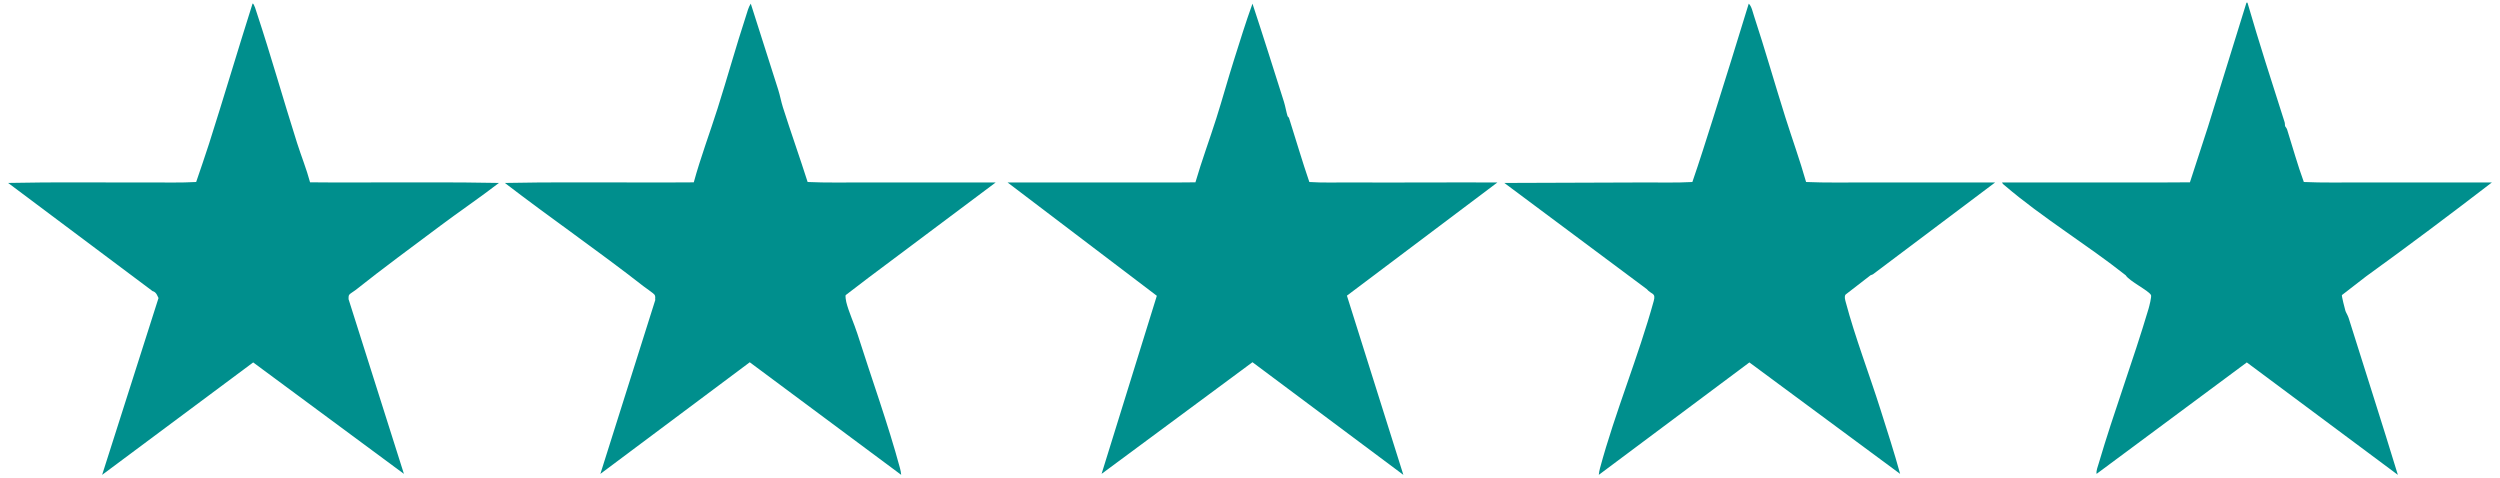 <?xml version="1.0" encoding="UTF-8"?>
<svg id="Layer_1" xmlns="http://www.w3.org/2000/svg" version="1.1" viewBox="0 0 1780 340">
  <!-- Generator: Adobe Illustrator 29.1.0, SVG Export Plug-In . SVG Version: 2.1.0 Build 142)  -->
  <defs>
    <style>
      .st0 {
        fill: #008f8d;
      }
    </style>
  </defs>
  <path class="st0" d="M618.743,197.432l90.184-67.517c-31.225-.075-62.481.076-93.706-.007-13.384-.036-26.811.296-40.189-.322-5.658-17.751-11.947-35.395-17.585-53.134-1.238-3.896-2.056-8.454-3.335-12.496-6.474-20.46-13.063-40.916-19.559-61.354-1.668,2.479-2.431,5.762-3.362,8.602-7.16,21.851-13.299,44.049-20.245,65.953-5.561,17.536-12.118,34.89-16.979,52.681-11.943.157-23.918.039-35.863.072-32.868.089-65.794-.359-98.646.352,32.472,24.952,66.373,48.297,98.646,73.502,1.503,1.174,7.167,5.071,7.8,5.93,1.145,1.555.336,2.858.655,3.917l-39.096,123.801,106.364-79.476,107.823,80.159c-.105-1.568-.448-3.237-.859-4.762-8.45-31.333-20.408-64.429-30.313-95.642-2.25-7.089-6.305-15.889-7.938-22.672-.226-.938-.79-4.263-.387-4.911l16.592-12.673Z"/>
  <path class="st0" d="M1331.758,196.025l1.74-.699,87.031-65.411c-30.52-.066-61.07.064-91.589-.007-14.324-.034-28.689.294-43.008-.322-4.391-15.531-9.918-30.737-14.766-46.1-7.585-24.037-14.481-48.33-22.359-72.283-.9-2.735-1.65-6.741-3.703-8.604-8.374,27.211-16.745,54.46-25.372,81.59-4.817,15.15-9.568,30.366-14.766,45.397-11.263.623-22.578.281-33.848.322l-100.044.348,101.453,75.616c3.284,3.948,6.6,2.381,4.932,8.44-10.895,39.569-27.54,79.297-38.251,119.018-.411,1.525-.754,3.194-.859,4.762l107.214-80.051,107.328,79.358c-4.181-15.309-9.126-30.418-13.9-45.551-7.884-24.991-18.218-51.84-24.847-76.832-.43-1.621-1.155-4.025-.054-5.321l17.668-13.67Z"/>
  <path class="st0" d="M960.455,129.908c-9.39-.047-18.829.307-28.211-.323-5.156-15.027-9.592-30.288-14.413-45.424-.226-.711-1-1.194-1.059-1.378-.98-3.08-1.582-7.08-2.631-10.386-7.383-23.282-14.715-46.62-22.378-69.795-4.81,13.27-8.963,26.799-13.225,40.253-4.344,13.711-8.145,27.644-12.495,41.335-4.833,15.212-10.425,30.277-14.894,45.621-8.879.209-17.793.062-26.675.098-35.687.144-71.406-.114-107.093.007l106.284,80.687-39.347,126.798,107.442-79.504,107.438,80.211-40.19-127.6,107.13-80.591c-35.217-.146-70.467.171-105.684-.007Z"/>
  <path class="st0" d="M1669.947,221.346c-.428-1.407-2.805-10.755-2.503-11.246l17.299-13.372c30.138-21.748,60.062-44.22,89.479-66.813-30.991-.072-62.011.073-93.002-.007h0c-13.619-.035-27.28.295-40.894-.322-4.52-12.273-7.946-24.913-11.91-37.368-.361-1.136-1.341-2.065-1.448-2.401-.201-.63.003-1.804-.319-2.813-9.041-28.297-18.185-56.574-26.454-85.109h-.705l-27.478,88.625-12.781,39.29c-14.045.21-28.126.062-42.174.099-30.521.081-61.072-.066-91.593.007.313,1.035,1.399,1.711,2.185,2.383,26.33,22.536,58.644,42.125,85.885,63.727,2.399,4.068,16.566,11.004,17.982,14.085.519,1.128-1.243,8.031-1.777,9.83-10.922,36.794-24.566,73.016-35.416,109.89-.671,2.28-1.951,5.368-1.566,7.58l106.972-79.369,107.552,80.065c-11.373-37.314-23.396-74.431-35.036-111.668-.577-1.847-1.967-4.003-2.299-5.092Z"/>
  <path class="st0" d="M254.485,129.908c-11.23-.029-22.493.106-33.72-.099-2.537-9.499-6.29-18.695-9.259-28.036-9.767-30.73-18.563-62.071-28.699-92.681-.213-.643-2.056-7.224-2.998-6.493-10.542,33.212-20.416,66.683-31.009,99.877-2.888,9.051-6.086,18.097-9.13,27.109-11.028.624-22.109.281-33.144.322-33.569.127-67.197-.384-100.749.348l102.863,77.023c2.9.607,3.764,4.393,4.227,4.924l-40.153,125.904,107.552-80.065,107.328,79.358-39.452-124.493c.269-.643-.368-1.864.653-3.204.579-.76,3.219-2.284,4.279-3.126,19.476-15.478,40.327-30.789,60.26-45.7,13.836-10.349,28.213-20.089,41.909-30.616-33.555-.71-67.187-.264-100.759-.352Z"/>
</svg>